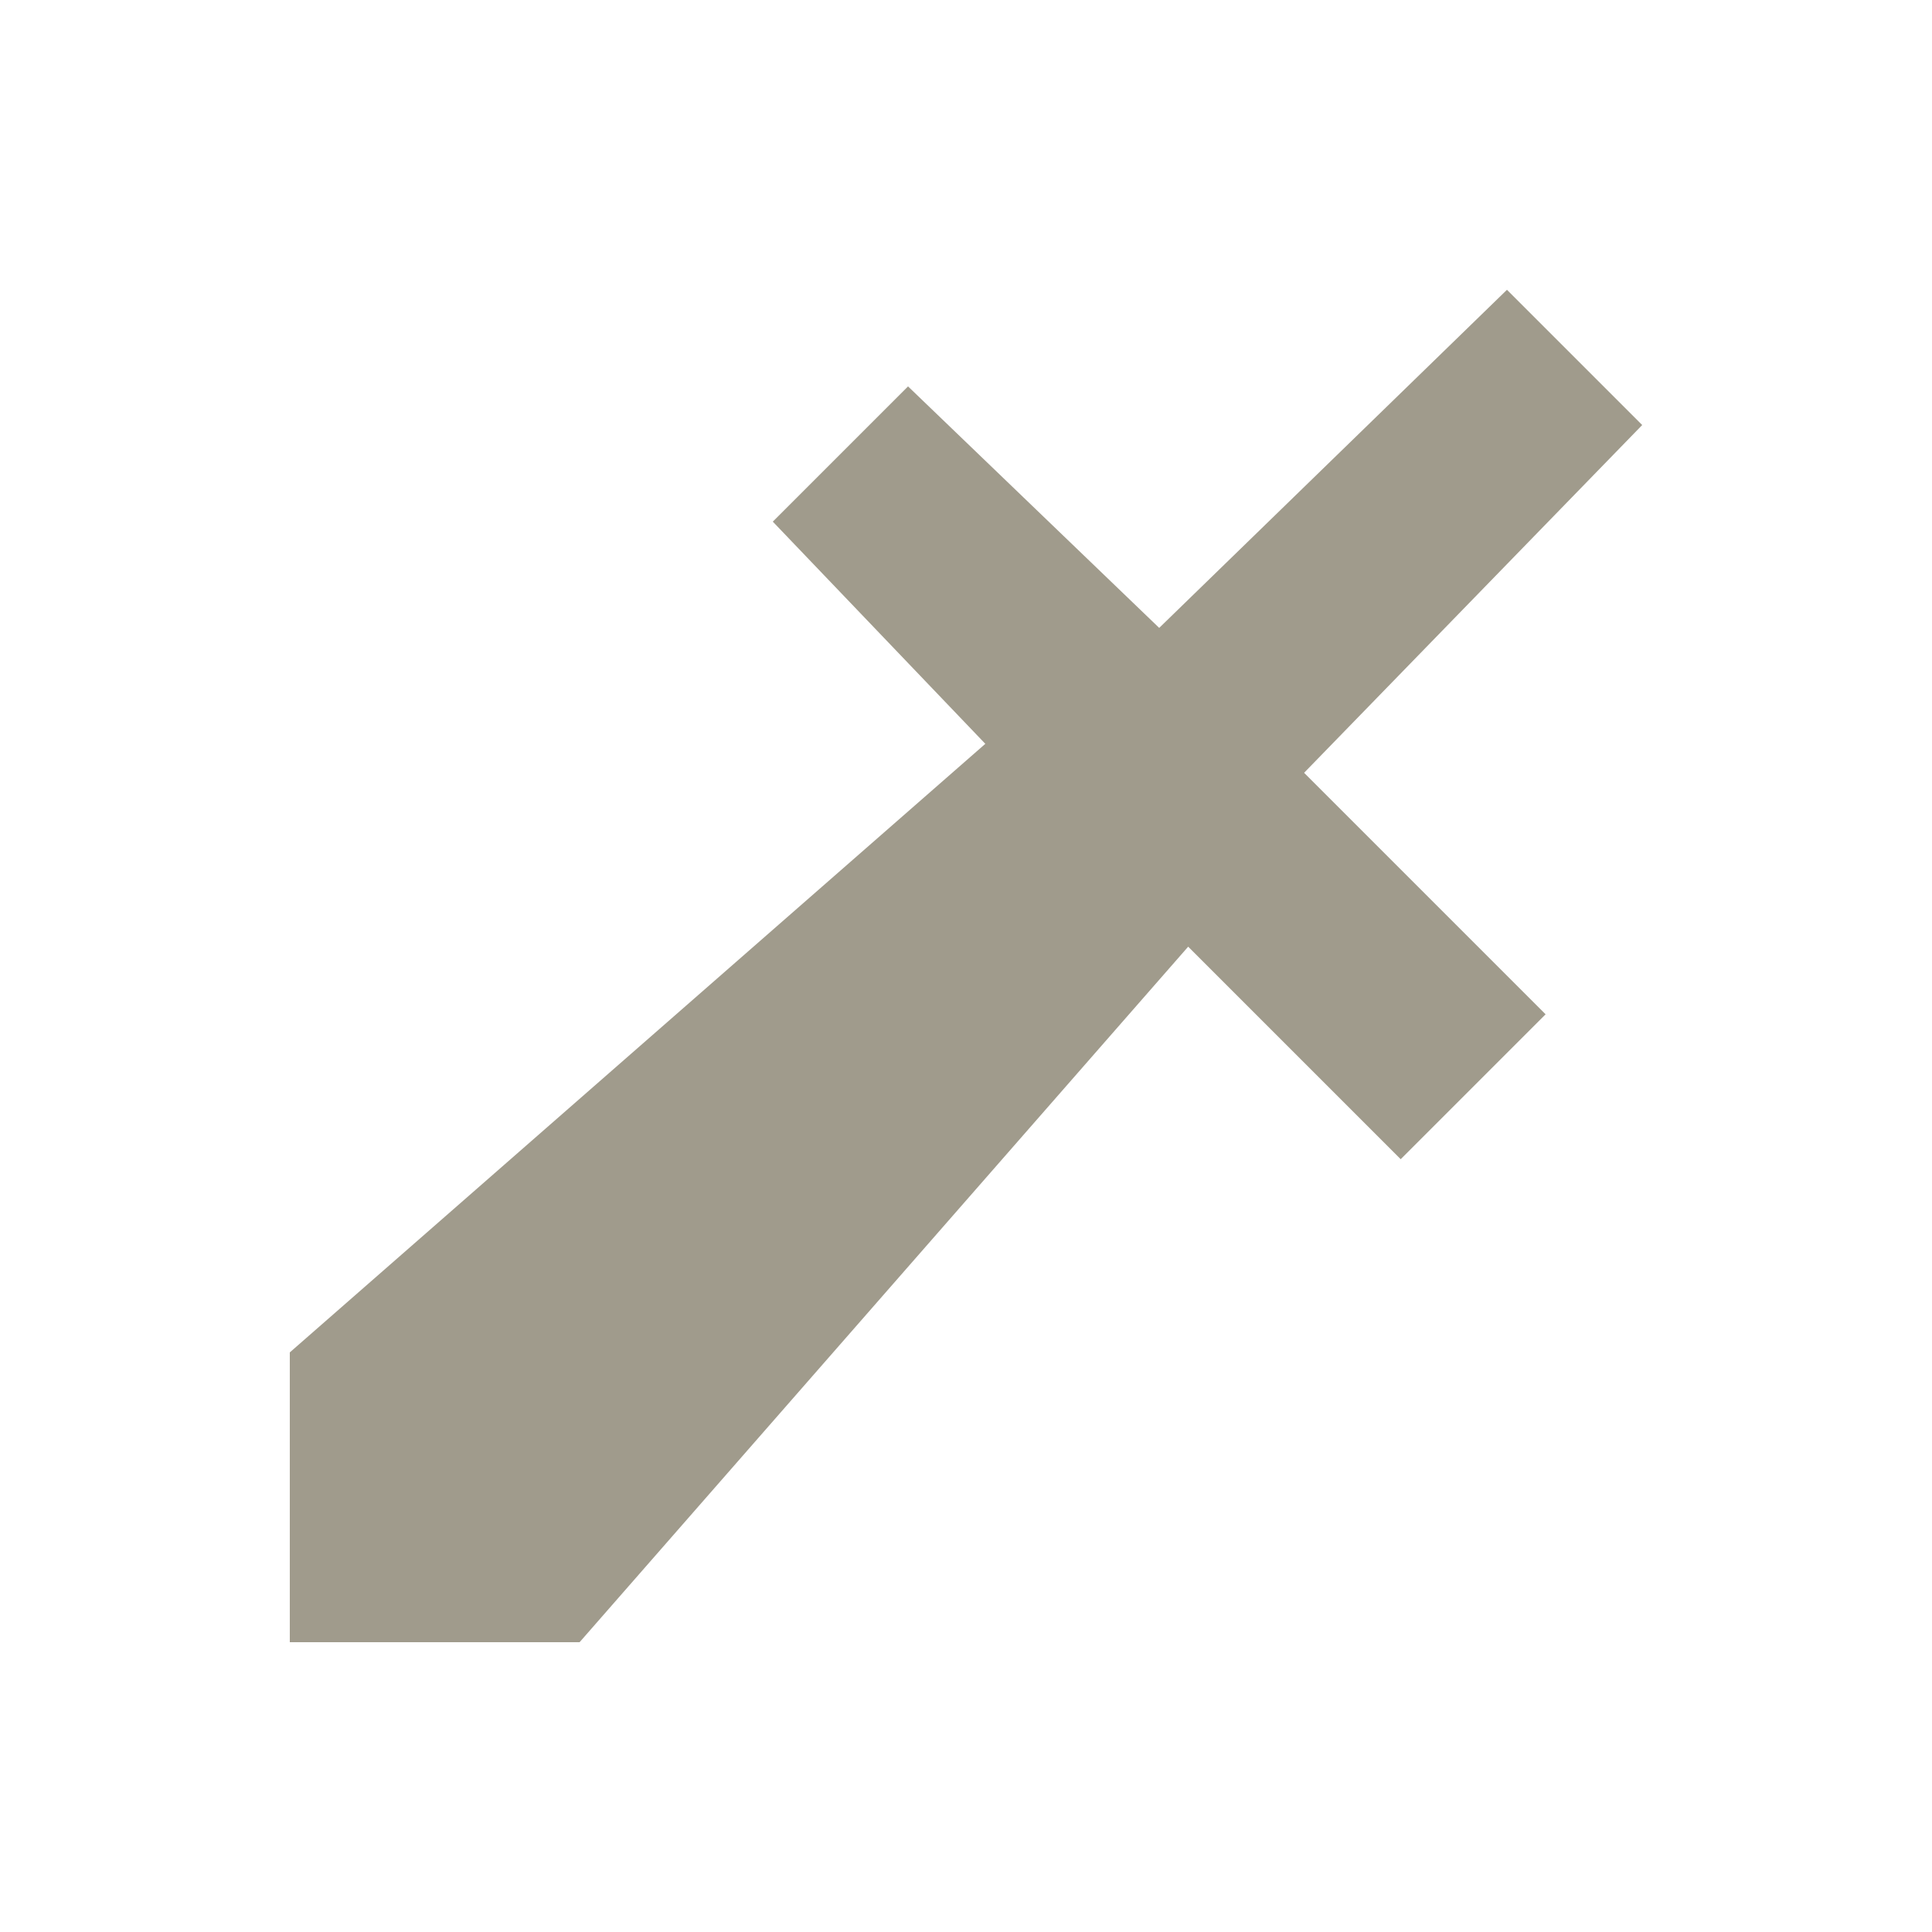 <svg width="20" height="20" viewBox="0 0 20 20" fill="none" xmlns="http://www.w3.org/2000/svg">
<path fill-rule="evenodd" clip-rule="evenodd" d="M17 4.4L15.6 3L12 6.5L9.4 4L8 5.4L10.2 7.7L3 14V17H6L12.3 9.8L14.5 12L16 10.5L13.5 8L17 4.4Z" fill="#A09B8C"/>
</svg>
